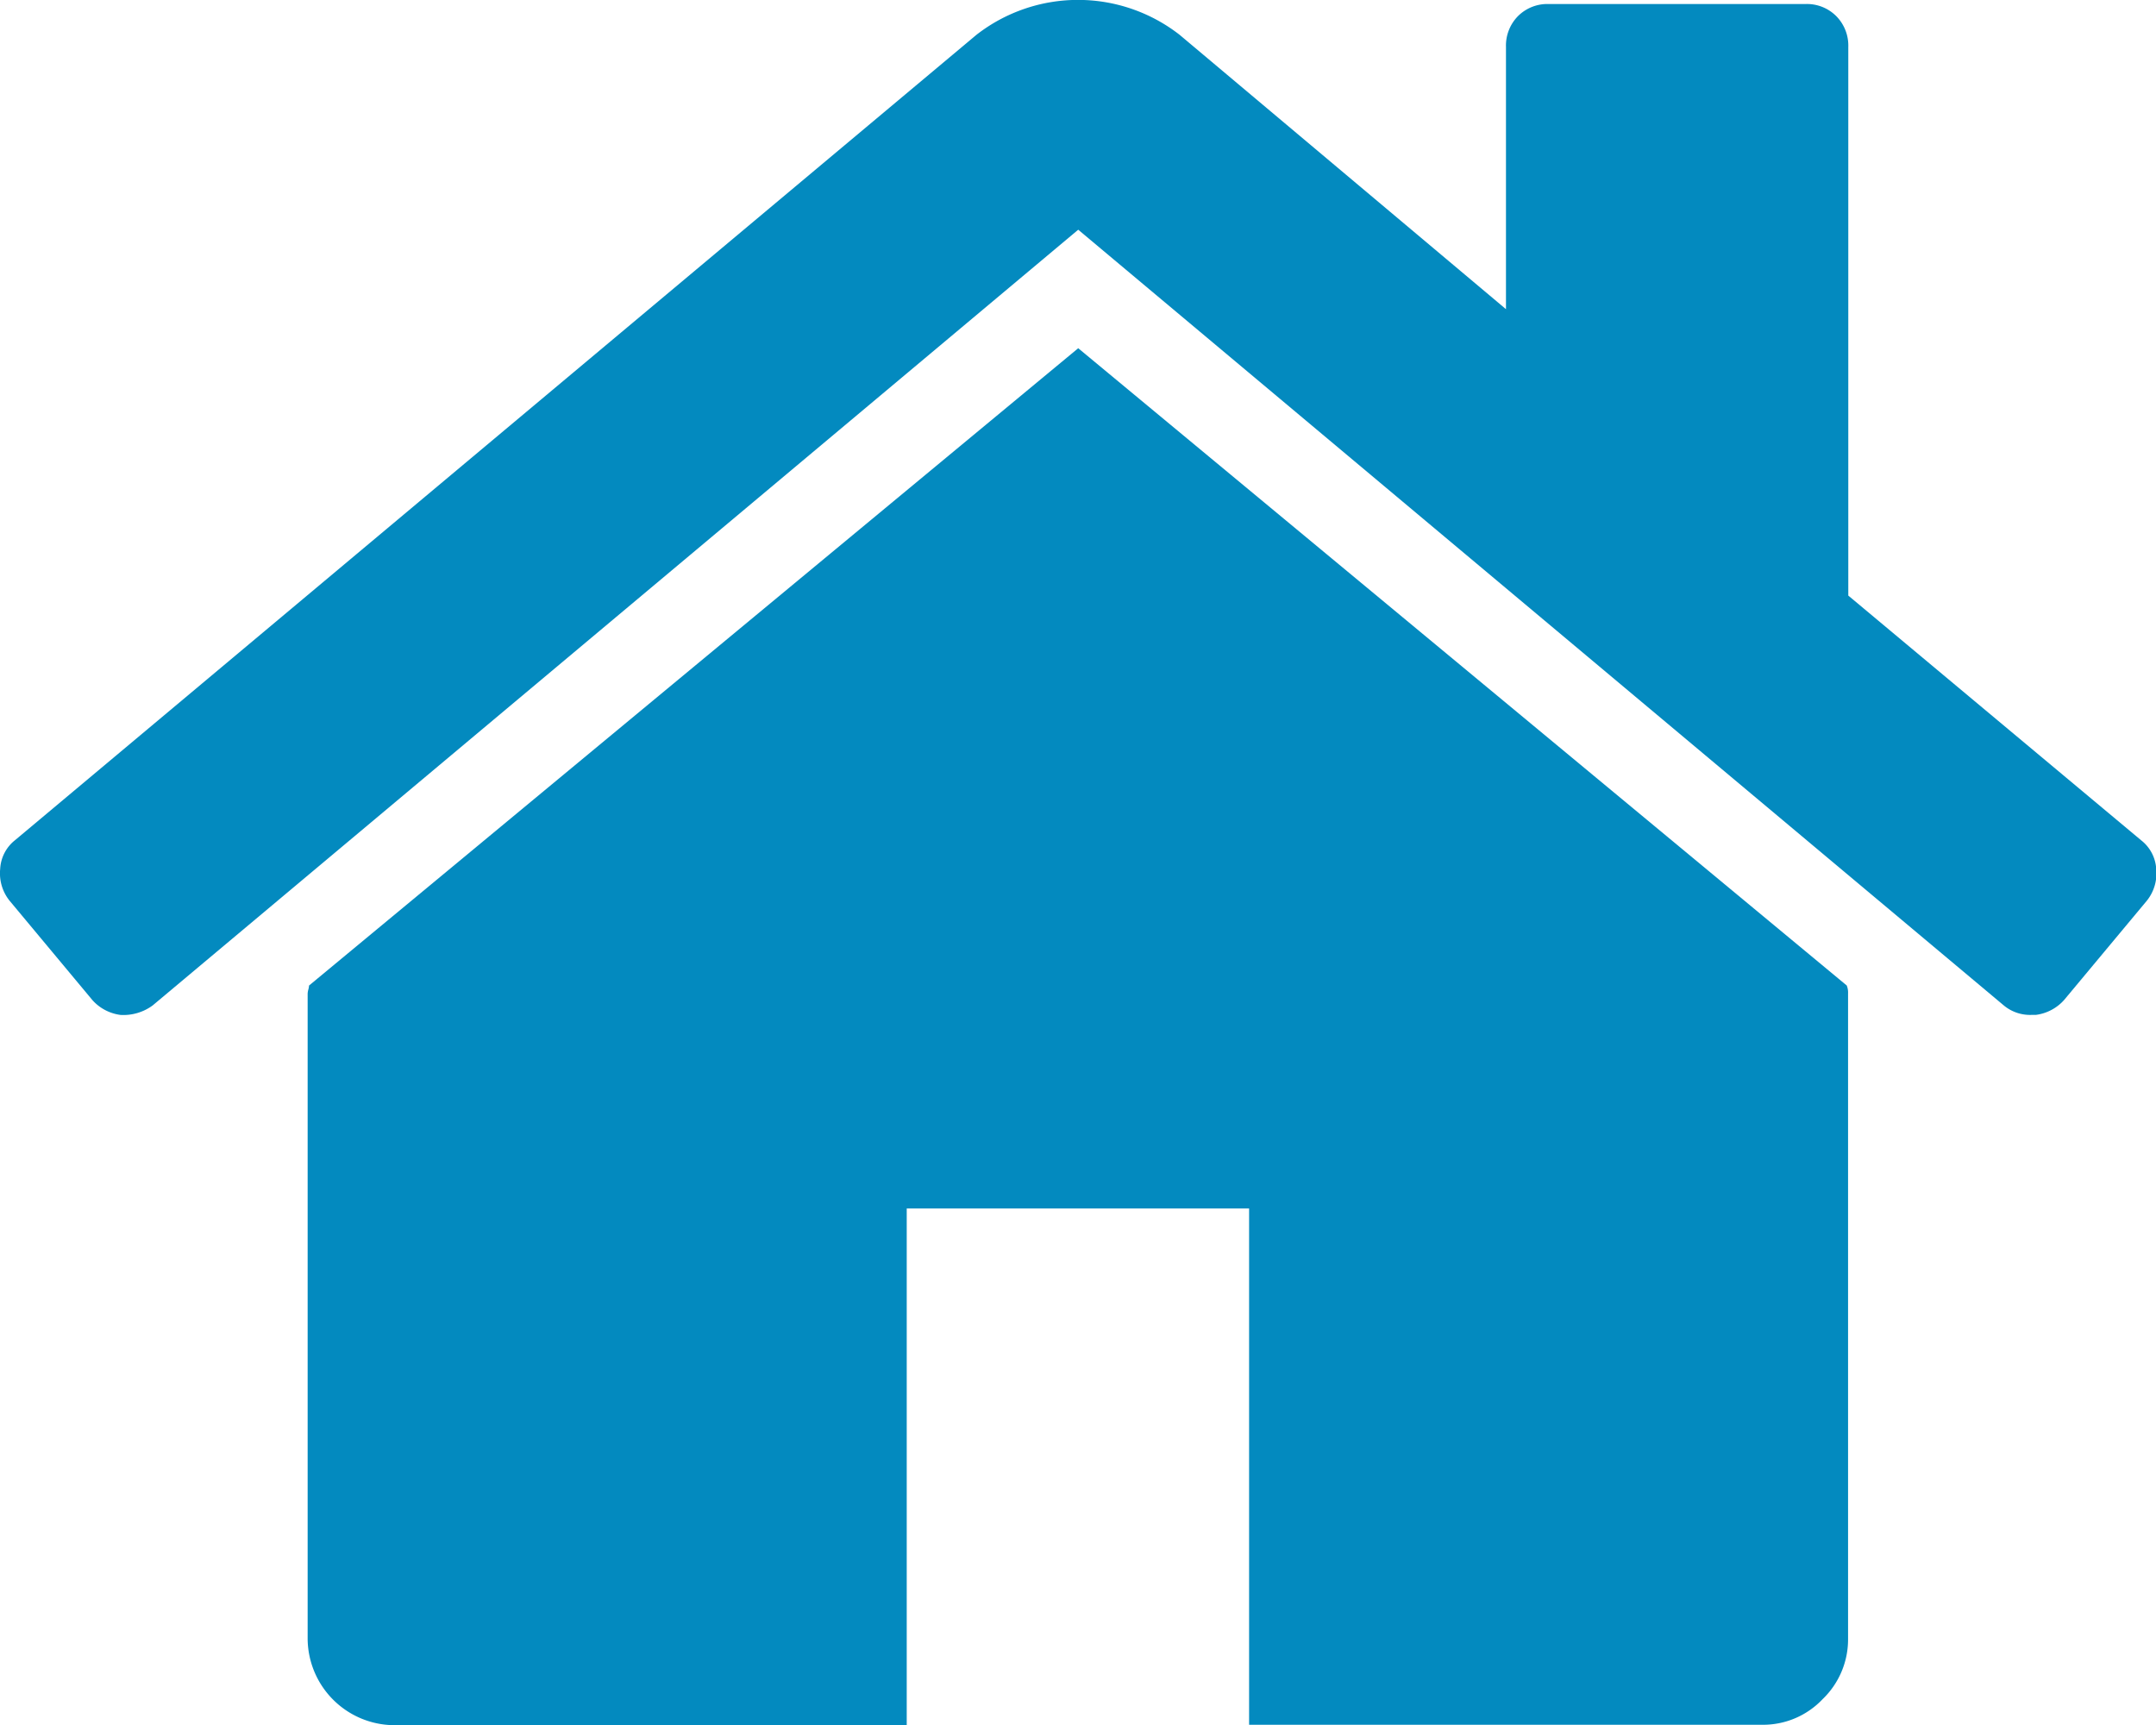 <svg id="icon" xmlns="http://www.w3.org/2000/svg" width="37.5" height="30" viewBox="0 0 37.5 30">
  <path id="Pfad_4" data-name="Pfad 4" d="M79.1,120.939,65.721,132.023a.318.318,0,0,1-.012.07.322.322,0,0,0-.012.07v11.223a1.514,1.514,0,0,0,1.489,1.5h8.931V135.9h5.955v8.979H91a1.426,1.426,0,0,0,1.047-.445,1.441,1.441,0,0,0,.443-1.052V132.162a.331.331,0,0,0-.023-.14Z" transform="translate(-60.346 -114.883)" fill="#038abf"/>
  <path id="Pfad_5" data-name="Pfad 5" d="M37.241,61.608l-5.094-4.256v-9.54a.729.729,0,0,0-.21-.538.72.72,0,0,0-.535-.21H26.937a.723.723,0,0,0-.535.21.731.731,0,0,0-.209.538v4.559L20.517,47.6a2.874,2.874,0,0,0-3.535,0L.258,61.608a.68.68,0,0,0-.256.5.76.76,0,0,0,.163.55l1.442,1.73a.792.792,0,0,0,.488.257.861.861,0,0,0,.558-.164l16.1-13.492,16.1,13.492a.714.714,0,0,0,.488.163h.07a.793.793,0,0,0,.488-.257l1.442-1.73a.76.76,0,0,0,.162-.55A.683.683,0,0,0,37.241,61.608Z" transform="translate(0.001 -46.994)" fill="#038abf"/>
</svg>
